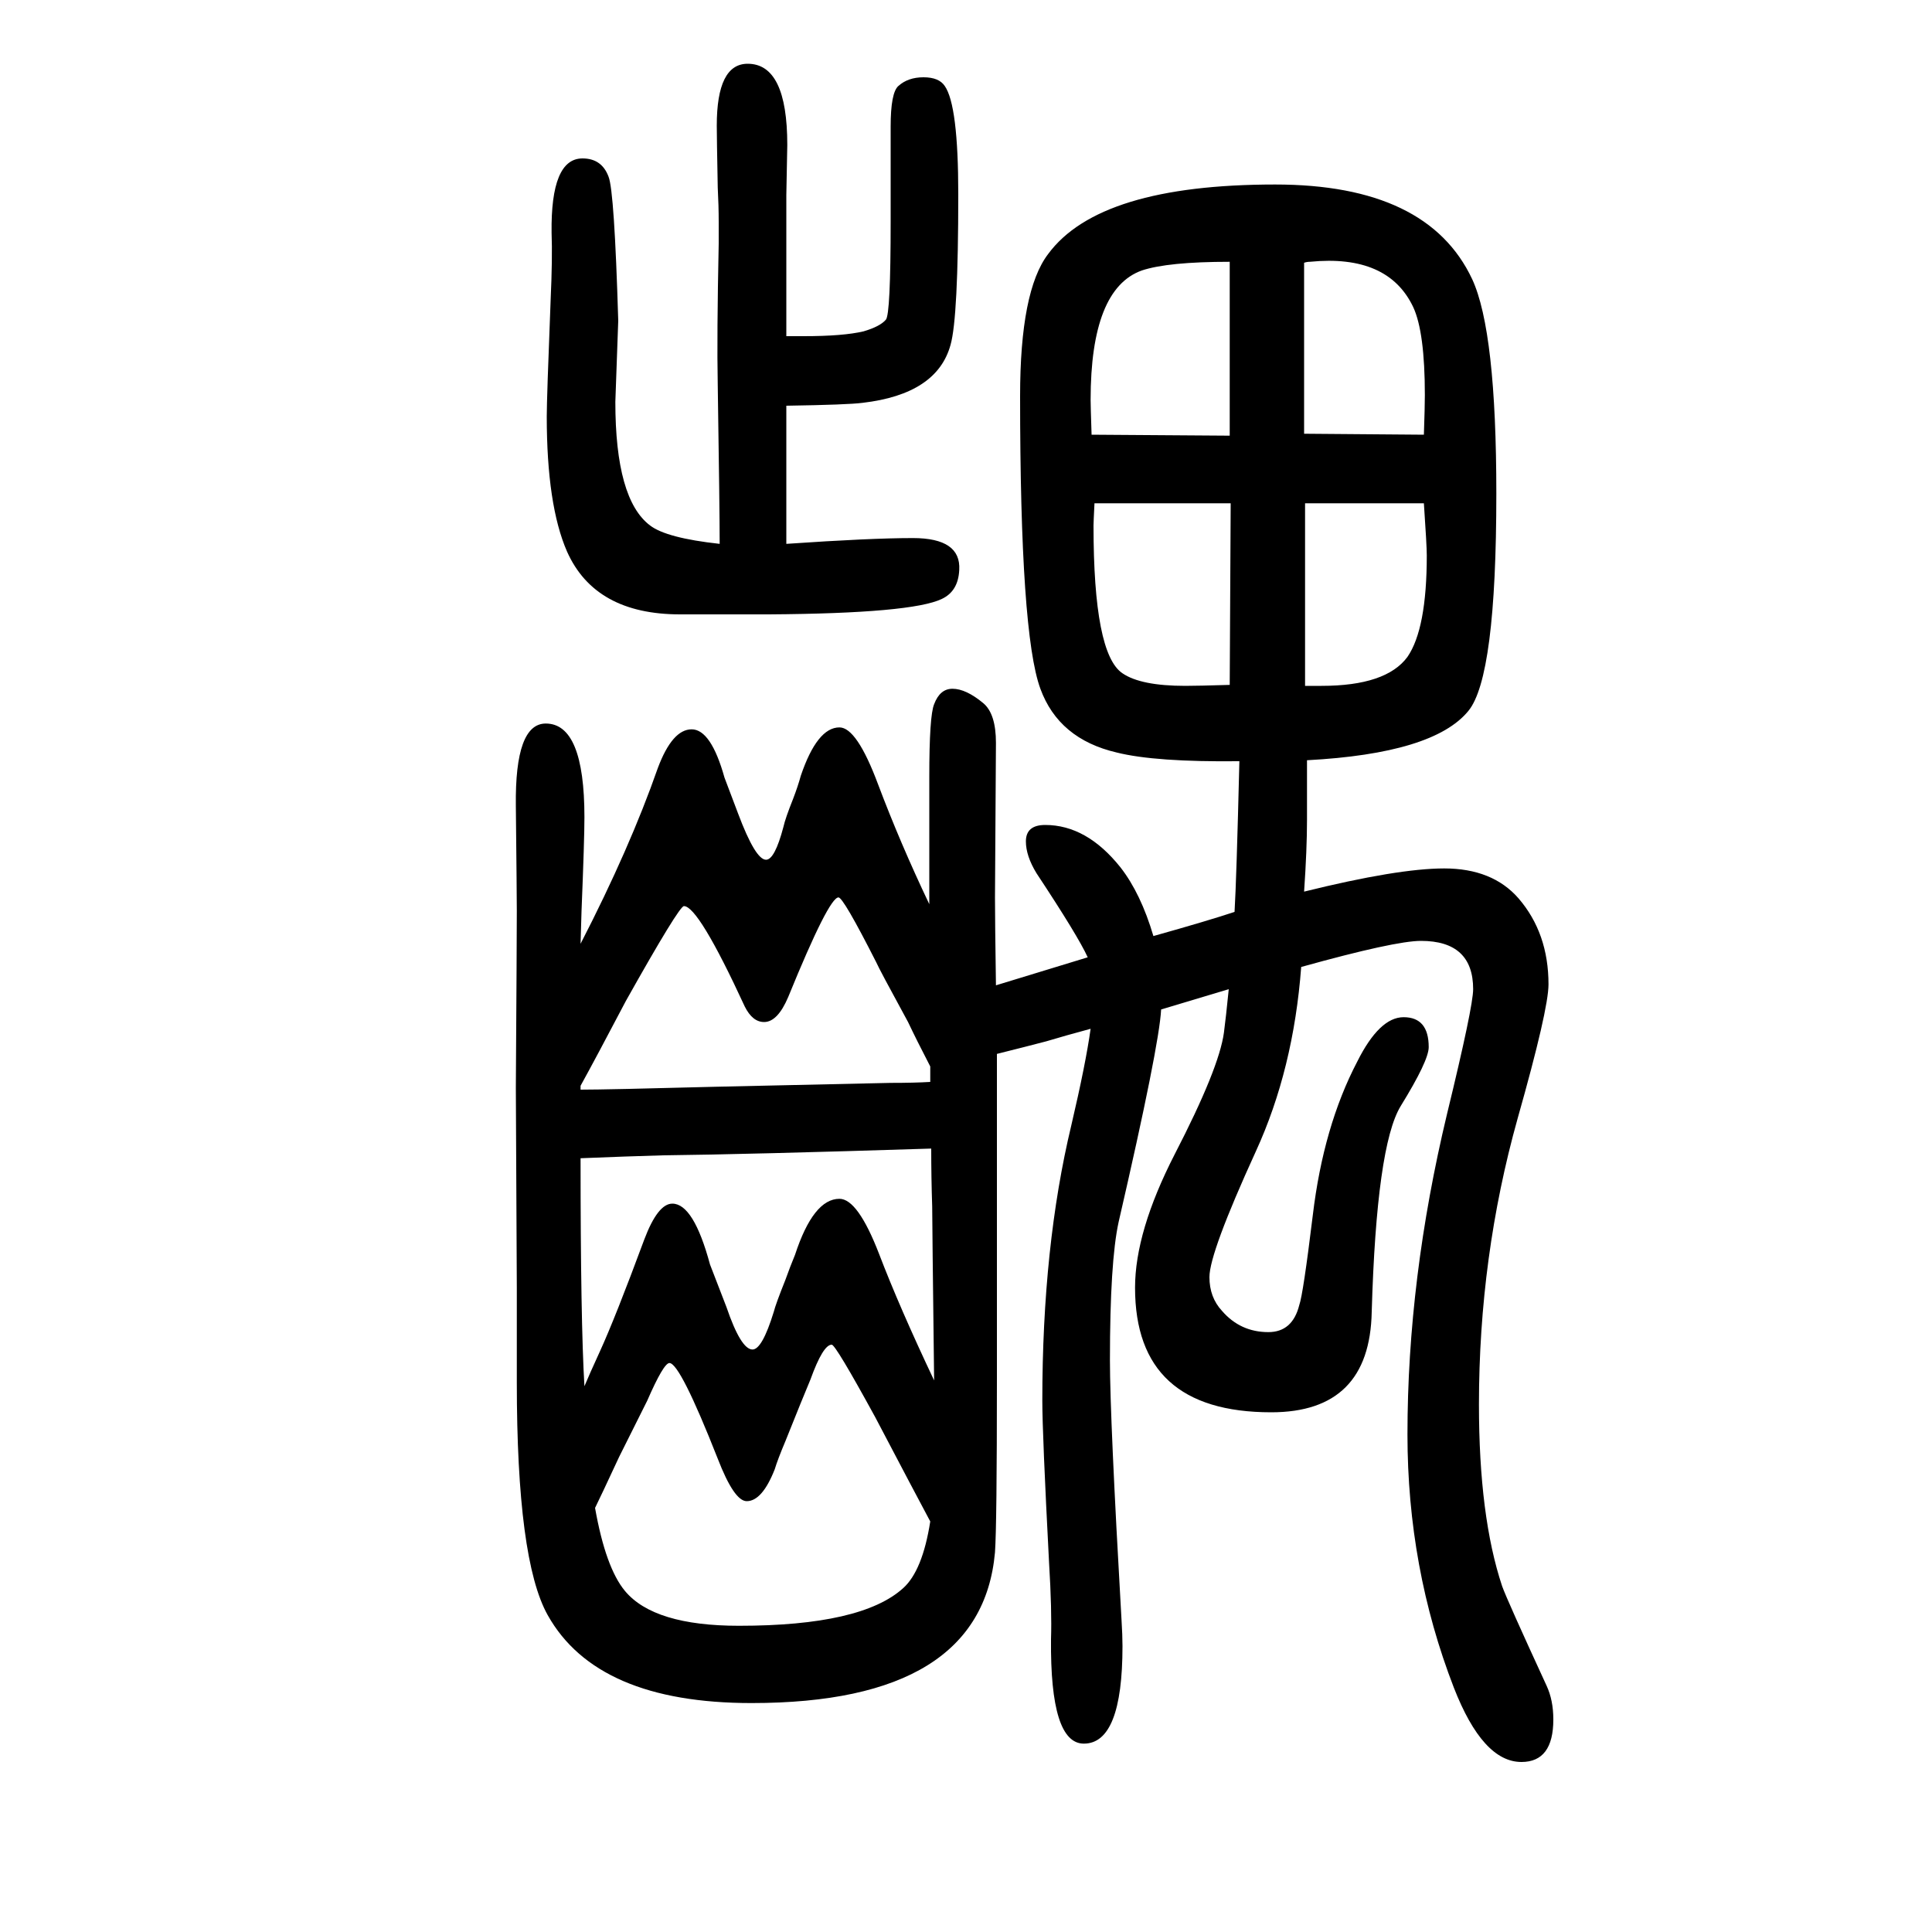 <svg xmlns="http://www.w3.org/2000/svg" xmlns:xlink="http://www.w3.org/1999/xlink" height="100" width="100" version="1.1"><path d="M601 673q51 99 80 182q15 40 35 40t34 -50l14 -37q18 -48 29 -48q9 0 18 34q2 9 10 29q5 13 8 24q17 50 40 50q18 0 40 -59q23 -61 53 -124v31v36v42v23q0 63 5 75q6 16 19 16q14 0 32 -15q13 -11 13 -41l-1 -160q0 -23 1 -91l95 29q-10 22 -53 87q-11 18 -11 33
q0 17 20 17q43 0 78 -44q21 -27 34 -71q57 16 84 25q2 33 5 156q-87 -1 -127 9q-60 14 -79 66q-21 57 -21 303q0 109 29 147q53 72 235 72q158 0 204 -98q25 -54 25 -222q0 -190 -29 -225q-36 -44 -167 -51v-41v-21q0 -30 -3 -74q97 24 145 24q50 0 77 -31q31 -36 31 -89
q0 -26 -32 -139q-40 -143 -40 -296q0 -116 24 -188q5 -14 46 -103q7 -15 7 -35q0 -44 -33 -44q-40 0 -70 77q-48 124 -48 262q0 161 41 332q27 111 27 129q0 50 -54 50q-27 0 -124 -27q-8 -106 -47 -191q-48 -105 -48 -130q0 -21 13 -35q19 -22 48 -22q25 0 32 28
q4 11 14 93q11 92 46 159q23 46 48 46q26 0 26 -31q0 -14 -29 -61q-25 -41 -30 -213q-2 -104 -104 -104q-141 0 -141 129q0 58 41 138q46 89 51 126q2 15 5 45q-53 -16 -70 -21q-2 -38 -44 -220q-9 -41 -9 -143q0 -60 12 -269q1 -16 1 -27q0 -101 -40 -101q-35 0 -34 108
q1 30 -2 79q-7 134 -7 168q0 160 30 285q15 64 20 100q-26 -7 -46 -13q-19 -5 -51 -13v-64v-55v-217q0 -152 -2 -180q-14 -156 -252 -156q-160 0 -211 91q-32 57 -32 241v98l-1 207q1 154 1 183q0 15 -1 109q-1 85 31 85q40 0 40 -97q0 -23 -3 -97zM601 526v-4q27 0 140 3
l181 4q25 0 41 1v16q-14 27 -23 46q-30 55 -33 62q-34 67 -39 67q-10 0 -52 -103q-11 -26 -25 -26q-12 0 -20 16q-48 104 -63 104q-5 0 -60 -98q-31 -59 -47 -88zM601 451q0 -169 4 -236q5 12 16 36q16 35 46 116q14 37 29 37q22 0 39 -63l17 -44q15 -44 27 -44q10 0 22 39
q2 8 12 33q5 14 10 26q19 58 46 58q19 0 41 -57q21 -55 57 -131q-2 166 -2 180q-1 30 -1 60q-189 -6 -278 -7q-36 -1 -85 -3zM616 89q11 -62 31 -86q30 -36 118 -36q127 0 170 39q20 18 28 69q-15 28 -57 108q-41 75 -45 75q-9 0 -22 -36q-8 -19 -26 -64q-8 -19 -11 -29
q-13 -33 -29 -33q-13 0 -30 44q-39 99 -50 99q-6 0 -23 -39l-29 -58q-20 -43 -25 -53zM1273 1199v180q-64 0 -91 -9q-53 -19 -53 -134q0 -6 1 -36zM1273 941l1 188h-141q-1 -20 -1 -23q0 -133 30 -153q19 -13 65 -13q13 0 46 1zM1474 1200q1 29 1 41q0 65 -12 91
q-26 55 -107 47q-3 0 -6 -1v-177zM1474 1129h-123v-189h17q67 0 89 30q20 29 20 105q0 10 -3 54zM814 1230v-29v-13v-31v-70q87 6 131 6q50 0 48 -33q-1 -22 -18 -30q-31 -15 -179 -16h-92q-88 0 -117 65q-21 48 -21 140q0 18 4 120q2 44 1 70q-1 77 32 77q20 0 27 -19
q6 -15 10 -149l-3 -84q0 -101 36 -128q17 -13 72 -19q0 35 -2 165q-1 50 1 146v22q0 17 -1 36q-1 53 -1 64q0 64 32 64q41 0 41 -84l-1 -52v-109v-15v-22h18q41 0 62 5q17 5 23 12q5 5 5 102v98q0 35 8 42q10 9 26 9t22 -9q14 -20 14 -112q0 -128 -8 -156q-14 -51 -91 -60
q-15 -2 -79 -3z" style="" transform="scale(0.05 -0.05) translate(0 -1650)"/></svg>